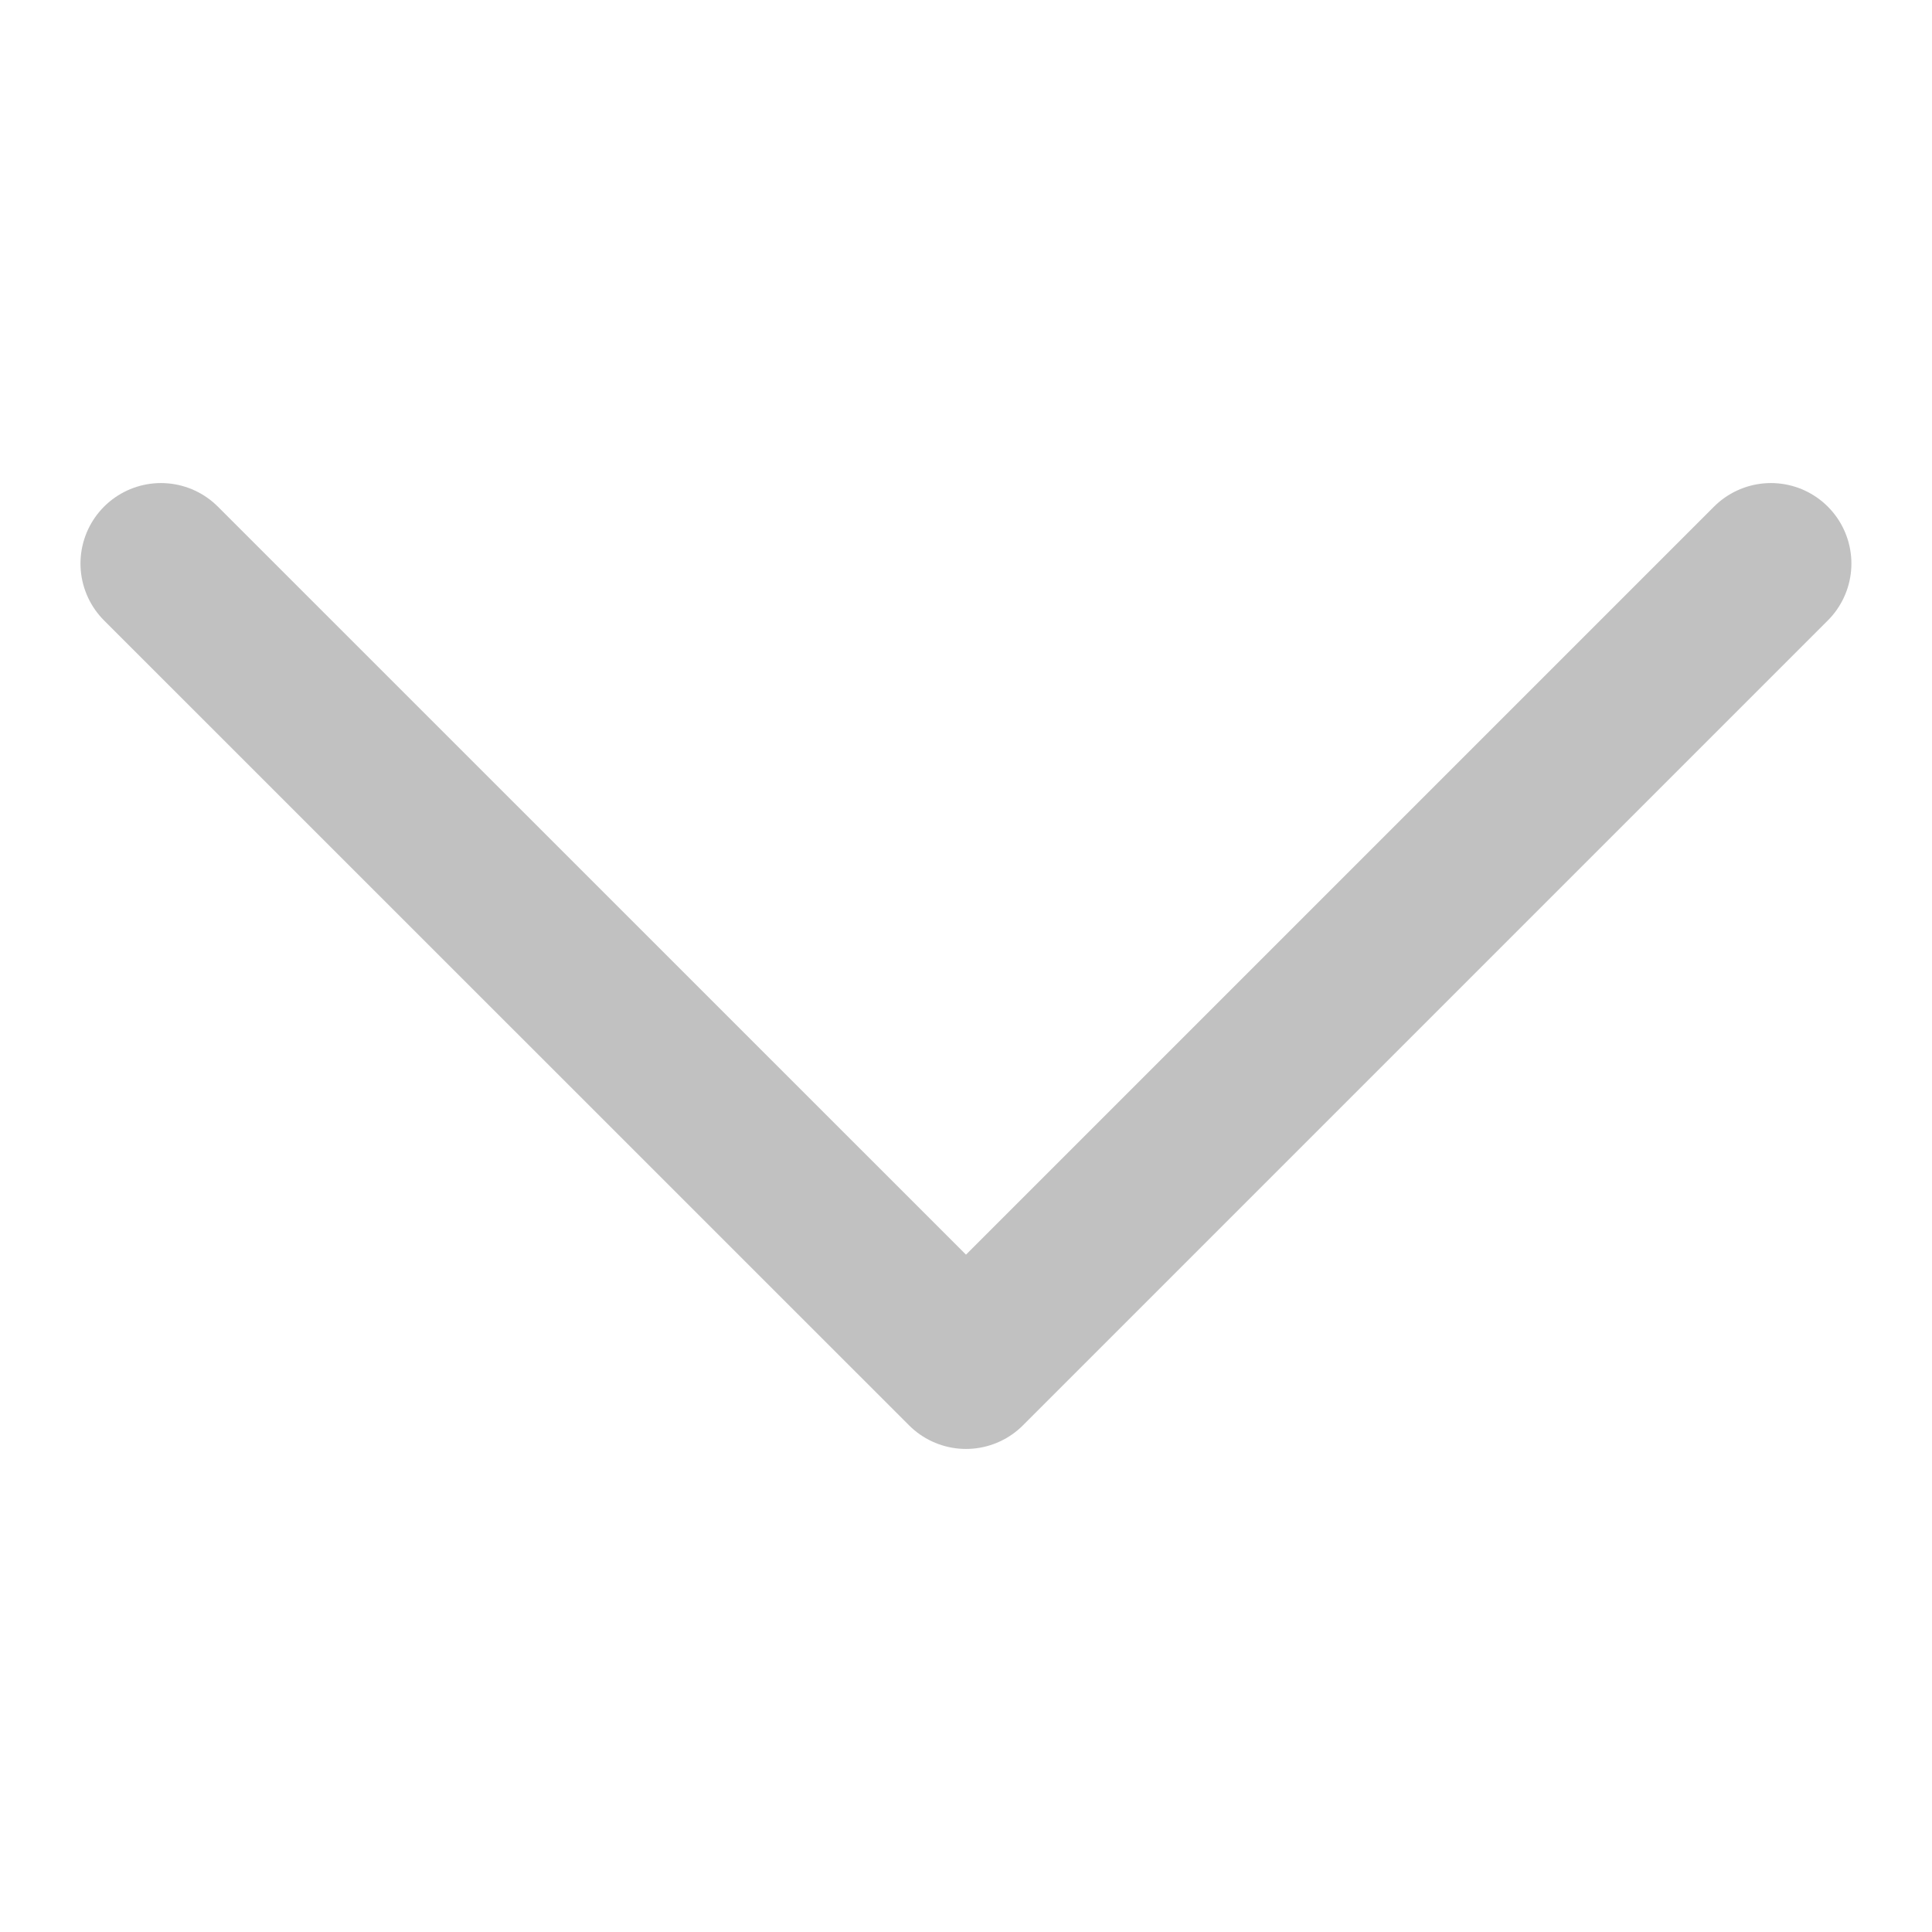 <svg width="16" height="16" viewBox="0 0 16 16" fill="none" xmlns="http://www.w3.org/2000/svg">
<g clip-path="url(#clip0_3462_19800)">
<path d="M14.666 4.667L8 11.333L1.333 4.667" stroke="#C1C1C1" stroke-width="1.333" stroke-linecap="round" stroke-linejoin="round"/>
</g>
<defs>
<clipPath id="clip0_3462_19800">
<rect width="16" height="16" fill="white"/>
</clipPath>
</defs>
</svg>
